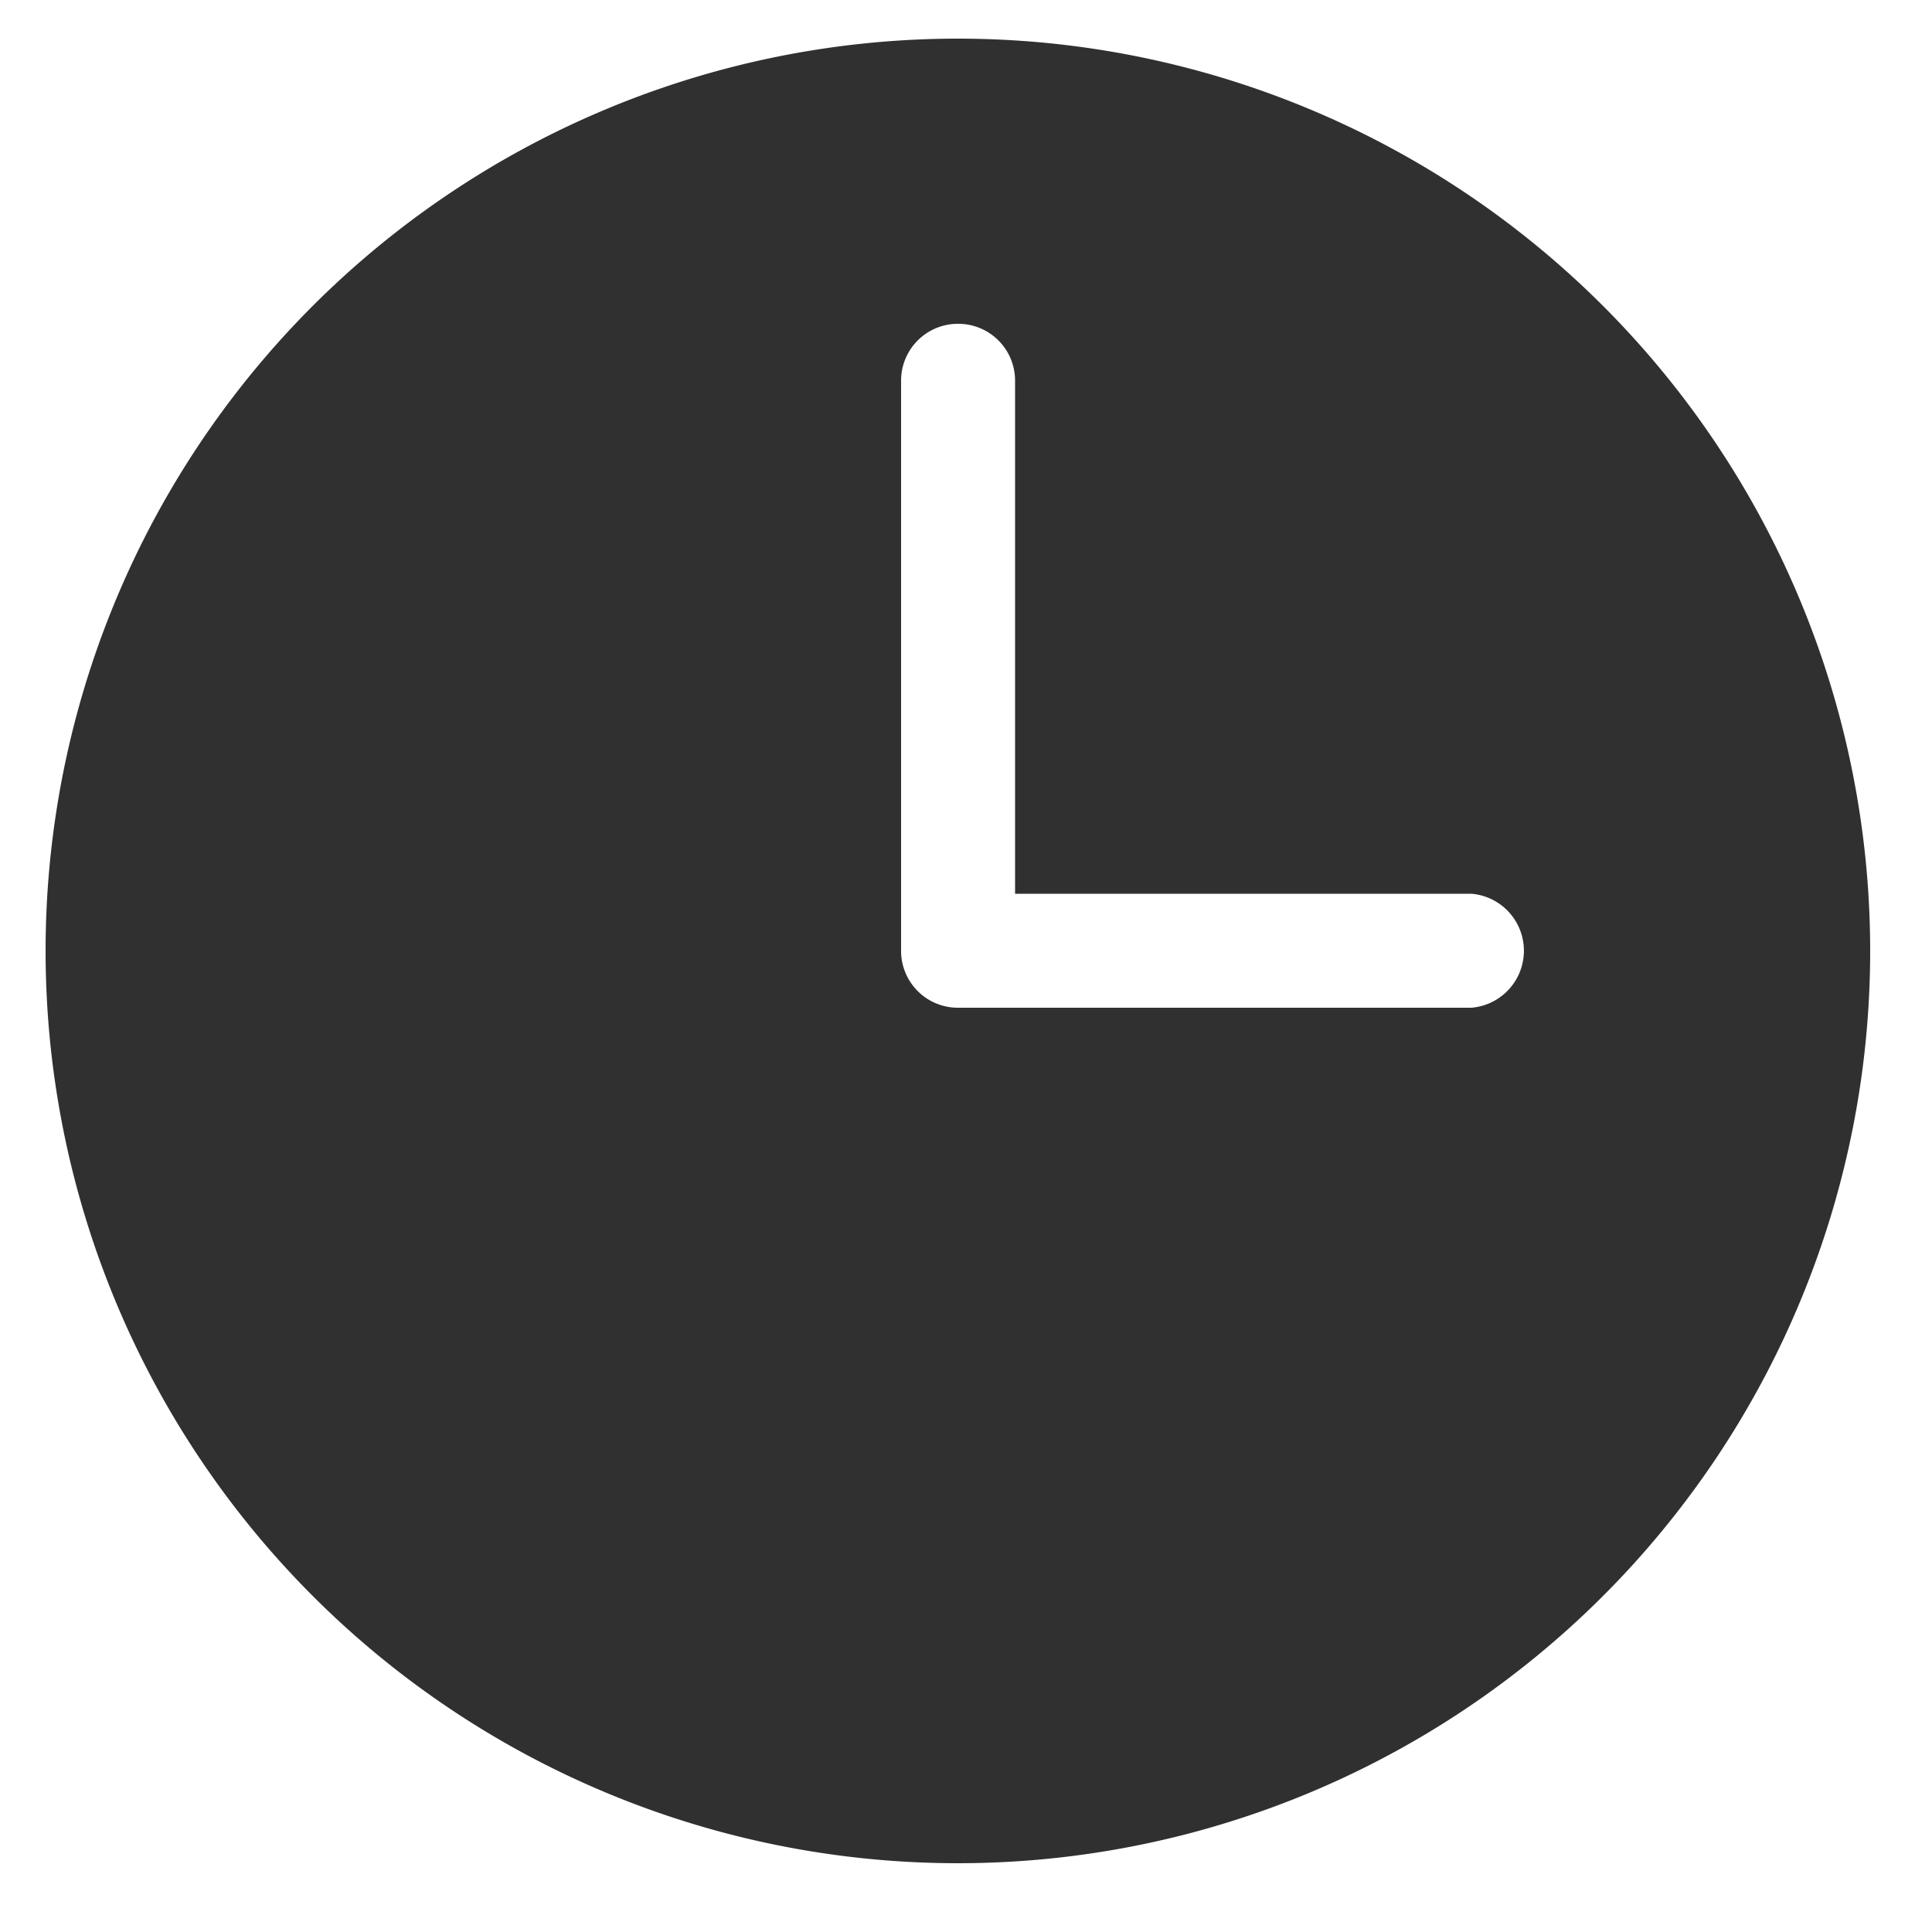 <svg id="Layer_1" data-name="Layer 1" xmlns="http://www.w3.org/2000/svg" viewBox="0 0 50 50"><defs><style>.cls-1{fill:#303030;}</style></defs><path class="cls-1" d="M24.8,1A23.61,23.61,0,1,0,48.4,24.61,23.61,23.61,0,0,0,24.8,1Zm0,7.38a1.47,1.47,0,0,1,1.47,1.47V23.13H38.08a1.48,1.48,0,0,1,0,2.95H24.8a1.47,1.47,0,0,1-1.48-1.47V9.85A1.47,1.47,0,0,1,24.8,8.38Z"/></svg>